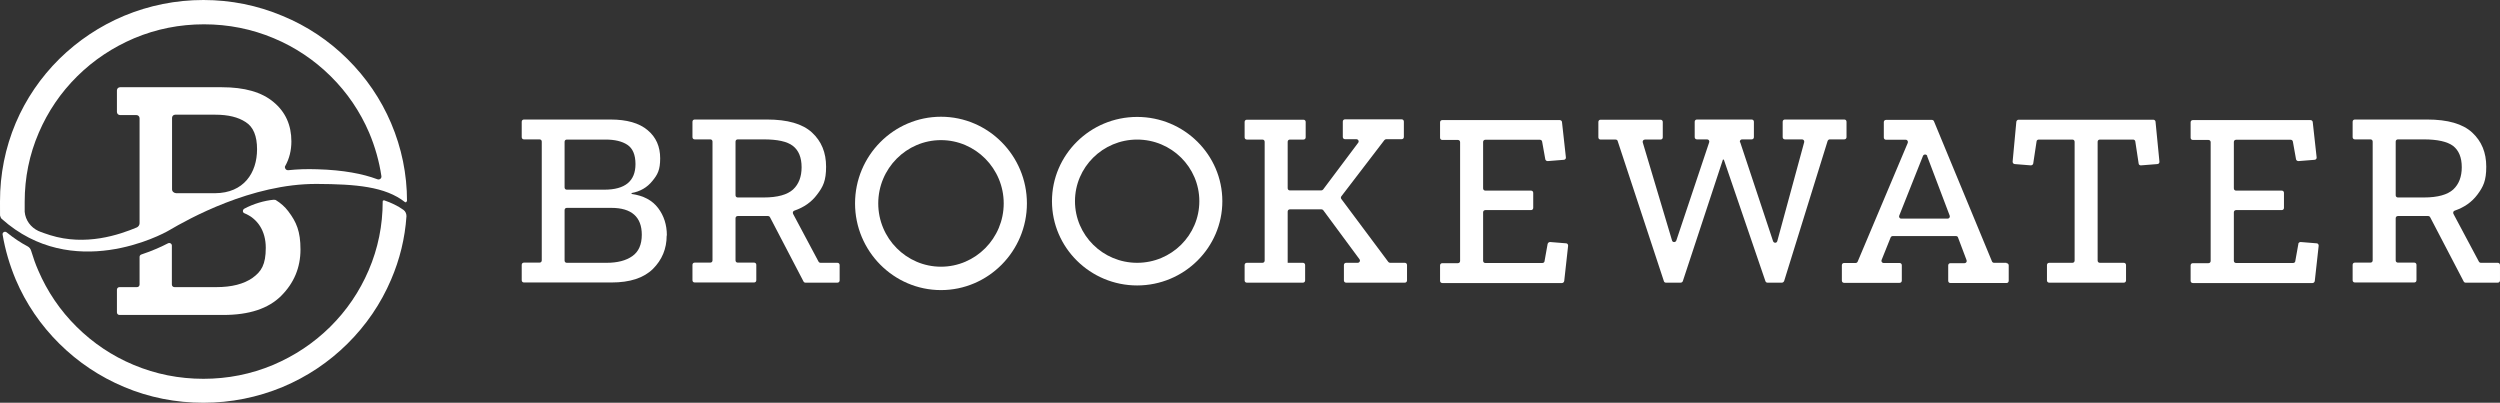 <svg xmlns="http://www.w3.org/2000/svg" id="Layer_1" viewBox="0 0 1347 217"><rect x="0" y="0" width="1347" height="217" fill="#333333" stroke="none"/><defs><style>      .st0 {        fill: #fff;      }    </style></defs><path class="st0" d="M206.9,108c-.4-.1-.7.1-.7.5,0,12.9-2.5,25.4-7.6,37.2-4.9,11.4-11.8,21.6-20.7,30.4-8.9,8.8-19.2,15.6-30.7,20.5-11.9,5-24.5,7.5-37.6,7.5s-25.7-2.5-37.6-7.5c-11.5-4.8-21.8-11.7-30.7-20.5-8.9-8.8-15.8-19-20.7-30.4-1.5-3.4-2.7-6.9-3.8-10.5-.3-1.1-1-2-2-2.5-3.8-2-7.5-4.5-11.2-7.5-1-.8-2.4,0-2.2,1.2,1.4,8.3,3.8,16.4,7.1,24.3,5.5,12.9,13.4,24.5,23.5,34.5,10.1,10,21.8,17.8,34.9,23.3,13.5,5.7,27.9,8.5,42.7,8.5s29.2-2.9,42.7-8.5c13.1-5.5,24.8-13.3,34.9-23.3,10.1-10,18-21.6,23.5-34.5,4.7-10.9,7.5-22.4,8.3-34.2,0-1.3-.5-2.6-1.6-3.4-3.1-2.2-6.6-3.9-10.5-5.2"></path><path class="st0" d="M147.6,107.6c-5.3.5-11,2.2-15.9,4.8-1.1.6-1.1,2.1,0,2.5,7.1,2.9,11.5,9.5,11.5,18.6s-2.4,12.8-7.1,16.2c-4.7,3.3-11.2,5-19.5,5h-22.6c-.8,0-1.4-.6-1.4-1.4v-21c0-1-1.1-1.7-2.1-1.2-3.3,1.7-8.2,4-14.3,6-.6.2-1,.7-1,1.3v14.9c0,.8-.6,1.4-1.4,1.4h-9.4c-.8,0-1.4.6-1.4,1.4v12.2c0,.8.6,1.4,1.4,1.4h55.9c13.9,0,24.3-3.4,31.2-10.3,6.9-6.9,10.4-15.2,10.4-25s-2.2-14.8-6.6-20.6c-1.8-2.4-4.1-4.4-6.7-6-.3-.2-.7-.2-1.1-.1"></path><path class="st0" d="M203.1,96.5c-7.5-2.8-18-4.9-32.1-5.3-6-.2-10.7,0-15.7.5h-.2c-.9,0-1.5-.7-1.6-1.6,0-.2,0-.5.2-.7,2.2-3.9,3.3-8.4,3.3-13.2,0-8.8-3.2-15.9-9.6-21.2-6.4-5.4-15.7-8-27.9-8h-54.8c-.9,0-1.7.7-1.7,1.7v11.6c0,.9.7,1.7,1.7,1.7h8.8c.9,0,1.7.7,1.7,1.7v56.6c0,.9-.6,1.8-1.4,2.2-9.5,4-27.6,10.2-46.8,4.2-5-1.6-6.4-2.3-6.4-2.3h0c-4-1.9-6.9-5.7-7.3-10.3,0-.5,0-1,0-1.5v-.2c0-1.2,0-2.5,0-3.7,0-12.9,2.5-25.4,7.6-37.2,4.9-11.4,11.8-21.6,20.7-30.4,8.9-8.8,19.2-15.6,30.7-20.5,11.9-5,24.5-7.5,37.6-7.5s25.7,2.5,37.6,7.5c11.5,4.8,21.8,11.7,30.7,20.5,8.9,8.8,15.8,19,20.7,30.4,3.2,7.6,5.4,15.4,6.6,23.4.2,1.2-1,2.1-2.1,1.7M115.9,104.1h-21c-1.2-.1-2.2-.9-2.2-2.1v-38.5c0-.9.7-1.7,1.7-1.7h21.6c6.9,0,12.3,1.3,16.4,4,4.1,2.6,6.1,7.5,6.1,14.6,0,12.8-7.2,23.6-22.6,23.7ZM219.3,108.4c0-14.6-2.9-28.7-8.6-42.1-5.5-12.9-13.4-24.5-23.5-34.5-10.1-10-21.8-17.8-34.9-23.2C138.8,2.9,124.4,0,109.6,0s-29.2,2.9-42.7,8.5c-13.1,5.5-24.8,13.3-34.9,23.2-10.1,10-18,21.6-23.5,34.5C2.8,79.7,0,93.9,0,108.5s.1,5.5.3,8.2c0,.2.1.7.5,1.1,0,0,0,0,.1.1,38.2,34.2,86.4,8.5,90.2,6.2,10.2-6,44.5-25.2,79.6-25,21,.1,36.9,1.4,47.5,9.8,0,0,.2.1.3.1.3,0,.6-.2.6-.6"></path><path class="st0" d="M431.9,90.1c0-5.3-1.6-9.1-4.7-11.5s-8.4-3.5-15.8-3.5h-13.9c-.7,0-1.2.5-1.2,1.2v28.9c0,.7.5,1.2,1.2,1.2h14c7.5,0,12.7-1.5,15.8-4.3,3.1-2.9,4.6-6.9,4.6-12M451.3,152.3h-17.3c-.4,0-.9-.2-1.1-.7l-18-34.5c-.2-.4-.6-.7-1.1-.7h-16.3c-.7,0-1.2.5-1.2,1.2v22.7c0,.7.5,1.2,1.2,1.2h8.8c.7,0,1.2.5,1.2,1.2v8.3c0,.7-.5,1.2-1.2,1.2h-32c-.7,0-1.2-.5-1.2-1.2v-8.3c0-.7.5-1.2,1.2-1.2h8.4c.7,0,1.2-.5,1.2-1.2v-64c0-.7-.5-1.2-1.2-1.2h-8.4c-.7,0-1.2-.5-1.2-1.2v-8.3c0-.7.5-1.2,1.2-1.2h39c11,0,19.1,2.3,24.2,7,5.1,4.7,7.6,10.8,7.6,18.4s-1.6,10.8-4.9,15.1c-3,4-7,6.8-12.2,8.6-.7.2-1,1-.7,1.7l13.7,25.7c.2.4.6.7,1.1.7h9.1c.7,0,1.2.5,1.2,1.2v8.3c0,.7-.5,1.2-1.2,1.2"></path><path class="st0" d="M1326.4,90.1c0-5.3-1.6-9.1-4.7-11.5-3.1-2.3-8.4-3.5-15.8-3.5h-13.9c-.7,0-1.2.5-1.2,1.2v28.9c0,.7.5,1.2,1.2,1.2h14c7.5,0,12.7-1.5,15.8-4.3,3.1-2.9,4.6-6.9,4.6-12M1345.8,152.3h-17.3c-.4,0-.9-.2-1.1-.7l-18-34.5c-.2-.4-.6-.7-1.1-.7h-16.3c-.7,0-1.2.5-1.2,1.2v22.7c0,.7.5,1.2,1.2,1.2h8.8c.7,0,1.2.5,1.2,1.2v8.3c0,.7-.5,1.2-1.2,1.2h-32c-.7,0-1.2-.5-1.2-1.2v-8.3c0-.7.5-1.2,1.2-1.2h8.4c.7,0,1.2-.5,1.2-1.2v-64c0-.7-.5-1.2-1.2-1.2h-8.4c-.7,0-1.2-.5-1.2-1.2v-8.3c0-.7.5-1.2,1.2-1.2h39c11,0,19.1,2.3,24.2,7,5.1,4.7,7.6,10.8,7.6,18.4s-1.6,10.8-4.8,15.1c-3,4-7,6.8-12.2,8.6-.7.2-1,1-.7,1.7l13.7,25.7c.2.4.6.7,1.1.7h9.1c.7,0,1.2.5,1.2,1.2v8.3c0,.7-.5,1.2-1.2,1.2"></path><path class="st0" d="M756.9,152.3h-31.6c-.7,0-1.2-.5-1.2-1.2v-8.3c0-.7.5-1.2,1.2-1.2h6.2c1,0,1.6-1.1,1-1.9l-19.5-26.4c-.2-.3-.6-.5-1-.5h-17c-.7,0-1.2.5-1.2,1.2v27.6h8.2c.7,0,1.2.5,1.2,1.2v8.3c0,.7-.5,1.2-1.2,1.2h-30.2c-.7,0-1.2-.5-1.2-1.2v-8.3c0-.7.5-1.2,1.2-1.2h8.4c.7,0,1.2-.5,1.2-1.2v-64c0-.7-.5-1.2-1.2-1.2h-8.4c-.7,0-1.2-.5-1.2-1.2v-8.3c0-.7.5-1.2,1.2-1.2h30.5c.7,0,1.2.5,1.2,1.2v8.3c0,.7-.5,1.2-1.2,1.2h-7.3c-.7,0-1.2.5-1.2,1.2v25c0,.7.5,1.2,1.2,1.2h16.9c.4,0,.7-.2,1-.5l18.9-25.2c.6-.8,0-1.9-1-1.9h-6.1c-.7,0-1.2-.5-1.2-1.2v-8.3c0-.7.5-1.2,1.2-1.2h30.5c.7,0,1.2.5,1.2,1.2v8.3c0,.7-.5,1.2-1.2,1.2h-8.3c-.4,0-.7.2-1,.5l-23.2,30.3c-.3.4-.3,1,0,1.4l25.3,33.9c.2.3.6.5,1,.5h7.9c.7,0,1.2.5,1.2,1.2v8.3c0,.7-.5,1.2-1.2,1.2"></path><path class="st0" d="M507,75.5c-18.6,0-33.8,15.3-33.8,34.1s15.2,34.1,33.8,34.1,33.8-15.3,33.8-34.1-15.2-34.1-33.8-34.1ZM507,156.3c-25.5,0-46.3-21-46.3-46.7s20.8-46.7,46.3-46.7,46.3,21,46.3,46.7-20.8,46.7-46.3,46.7Z"></path><path class="st0" d="M612.7,75.2c-18.5,0-33.5,14.9-33.5,33.2s15,33.2,33.5,33.2,33.5-14.9,33.5-33.2-15-33.2-33.5-33.2ZM612.7,153.8c-25.3,0-45.9-20.4-45.9-45.4s20.6-45.4,45.9-45.4,45.9,20.4,45.9,45.4-20.6,45.4-45.9,45.4Z"></path><path class="st0" d="M345.8,126.5c0-9.6-5.5-14.5-16.4-14.5h-24c-.7,0-1.2.5-1.2,1.2v27.2c0,.7.5,1.2,1.2,1.2h21.4c5.9,0,10.5-1.2,13.9-3.6,3.4-2.4,5.1-6.2,5.1-11.6M342.4,88.4c0-5-1.5-8.5-4.4-10.4-2.9-1.9-6.8-2.8-11.7-2.8h-20.9c-.7,0-1.2.5-1.2,1.2v24.6c0,.7.5,1.2,1.2,1.2h20.2c11.2,0,16.8-4.6,16.8-13.8M359.2,127c0,7-2.5,13-7.4,17.9-5,4.9-12.4,7.3-22.3,7.3h-47.2c-.7,0-1.2-.5-1.2-1.2v-8.3c0-.7.5-1.2,1.2-1.2h8.4c.7,0,1.2-.5,1.2-1.2v-64c0-.7-.5-1.2-1.2-1.2h-8.4c-.7,0-1.2-.5-1.2-1.2v-8.3c0-.7.5-1.2,1.2-1.2h46.7c8.7,0,15.4,1.9,19.9,5.7,4.6,3.8,6.8,8.9,6.8,15.2s-1.4,8.8-4.2,12.2c-2.8,3.5-6.6,5.7-11.2,6.5v.5c6.4.9,11.1,3.4,14.3,7.6,3.1,4.1,4.7,9,4.7,14.7"></path><path class="st0" d="M833.9,131.2l-1.7,9.5c0,.6-.6,1-1.2,1h-30.7c-.7,0-1.2-.5-1.2-1.2v-26.1c0-.7.5-1.2,1.2-1.2h24.6c.7,0,1.2-.5,1.2-1.2v-8.1c0-.7-.5-1.2-1.2-1.2h-24.6c-.7,0-1.2-.5-1.2-1.2v-25c0-.7.5-1.2,1.2-1.2h29.4c.6,0,1.1.4,1.2,1l1.7,9.5c.1.6.7,1,1.3,1l8.7-.7c.7,0,1.2-.7,1.1-1.3l-2.1-19c0-.6-.6-1.1-1.2-1.1h-63.3c-.7,0-1.2.5-1.2,1.2v8.3c0,.7.5,1.2,1.2,1.2h8.4c.7,0,1.2.5,1.2,1.2v64c0,.7-.5,1.2-1.2,1.2h-8.4c-.7,0-1.2.5-1.2,1.2v8.3c0,.7.5,1.2,1.2,1.2h64.5c.6,0,1.1-.5,1.2-1.1l2.1-19c0-.7-.4-1.3-1.1-1.3l-8.6-.7c-.6,0-1.2.4-1.3,1"></path><path class="st0" d="M1238.4,131.2l-1.7,9.5c0,.6-.6,1-1.2,1h-30.7c-.7,0-1.2-.5-1.2-1.2v-26.1c0-.7.5-1.2,1.2-1.2h24.6c.7,0,1.2-.5,1.2-1.2v-8.1c0-.7-.5-1.2-1.2-1.2h-24.6c-.7,0-1.2-.5-1.2-1.2v-25c0-.7.5-1.2,1.2-1.2h29.4c.6,0,1.1.4,1.2,1l1.7,9.5c.1.6.7,1,1.3,1l8.7-.7c.7,0,1.2-.7,1.1-1.3l-2.1-19c0-.6-.6-1.1-1.2-1.1h-63.4c-.7,0-1.2.5-1.2,1.2v8.3c0,.7.5,1.2,1.2,1.2h8.4c.7,0,1.2.5,1.2,1.2v64c0,.7-.5,1.2-1.2,1.2h-8.4c-.7,0-1.2.5-1.2,1.2v8.3c0,.7.5,1.2,1.2,1.2h64.5c.6,0,1.1-.5,1.2-1.1l2.1-19c0-.7-.4-1.3-1.1-1.3l-8.6-.7c-.6,0-1.2.4-1.3,1"></path><path class="st0" d="M1131.4,75.2h17.9c.6,0,1.1.4,1.2,1l1.8,11.9c0,.6.7,1.1,1.3,1l8.8-.7c.7,0,1.2-.7,1.1-1.3l-2.1-21.5c0-.6-.6-1.1-1.2-1.1h-72.6c-.6,0-1.1.5-1.2,1.1l-2,21.5c0,.7.4,1.2,1.1,1.3l8.7.7c.6,0,1.2-.4,1.3-1l1.8-11.9c0-.6.6-1,1.2-1h18.1c.7,0,1.2.5,1.2,1.2v64c0,.7-.5,1.2-1.2,1.2h-12.5c-.7,0-1.2.5-1.2,1.2v8.3c0,.7.5,1.2,1.2,1.2h40.2c.7,0,1.2-.5,1.2-1.2v-8.3c0-.7-.5-1.2-1.2-1.2h-12.9c-.7,0-1.2-.5-1.2-1.2v-64c0-.7.5-1.2,1.2-1.2"></path><path class="st0" d="M1038.3,84l12.2,32.2c.3.8-.3,1.6-1.1,1.6h-25c-.9,0-1.4-.9-1.1-1.6l12.8-32.2c.4-1,1.9-1,2.3,0ZM1081.1,141.6h-6.7c-.5,0-.9-.3-1.1-.7l-31.3-75.6c-.2-.4-.6-.7-1.1-.7h-24.7c-.7,0-1.2.5-1.2,1.2v8.3c0,.7.5,1.2,1.2,1.2h10.6c.9,0,1.4.9,1.1,1.7l-27,64c-.2.4-.6.7-1.1.7h-6.2c-.7,0-1.2.5-1.2,1.2v8.3c0,.7.5,1.2,1.2,1.2h29.9c.7,0,1.2-.5,1.2-1.2v-8.3c0-.7-.5-1.2-1.2-1.2h-8.6c-.9,0-1.4-.9-1.1-1.6l4.9-12.2c.2-.4.6-.7,1.1-.7h34.1c.5,0,1,.3,1.1.8l4.6,12.2c.3.8-.3,1.6-1.1,1.6h-7.6c-.7,0-1.2.5-1.2,1.2v8.3c0,.7.5,1.2,1.2,1.2h30.2c.7,0,1.2-.5,1.2-1.2v-8.3c0-.7-.5-1.2-1.2-1.2"></path><path class="st0" d="M937.5,76.7c-.3-.8.3-1.6,1.1-1.6h5.2c.7,0,1.2-.5,1.2-1.2v-8.3c0-.7-.5-1.2-1.2-1.2h-29.5c-.7,0-1.2.5-1.2,1.2v8.3c0,.7.5,1.2,1.2,1.2h5.5c.8,0,1.4.8,1.1,1.6l-17.7,52.9c-.4,1.1-2,1.1-2.3,0l-15.8-52.9c-.2-.8.4-1.5,1.2-1.5h8.4c.7,0,1.2-.5,1.2-1.2v-8.3c0-.7-.5-1.2-1.2-1.2h-32.3c-.7,0-1.2.5-1.2,1.2v8.3c0,.7.5,1.2,1.2,1.2h8.1c.5,0,1,.3,1.1.8l24.9,75.5c.1.5.6.8,1.1.8h7.9c.5,0,1-.3,1.2-.8l21.6-65.5h.5l22.4,65.5c.2.5.6.8,1.1.8h7.8c.5,0,1-.4,1.2-.9l23.4-75.4c.2-.5.6-.9,1.2-.9h7.8c.7,0,1.2-.5,1.2-1.2v-8.3c0-.7-.5-1.2-1.2-1.2h-32c-.7,0-1.2.5-1.2,1.2v8.3c0,.7.5,1.2,1.2,1.2h9.2c.8,0,1.4.7,1.2,1.5l-14.5,53.3c-.3,1.2-1.9,1.2-2.3,0l-17.7-53.3h0Z"></path></svg>